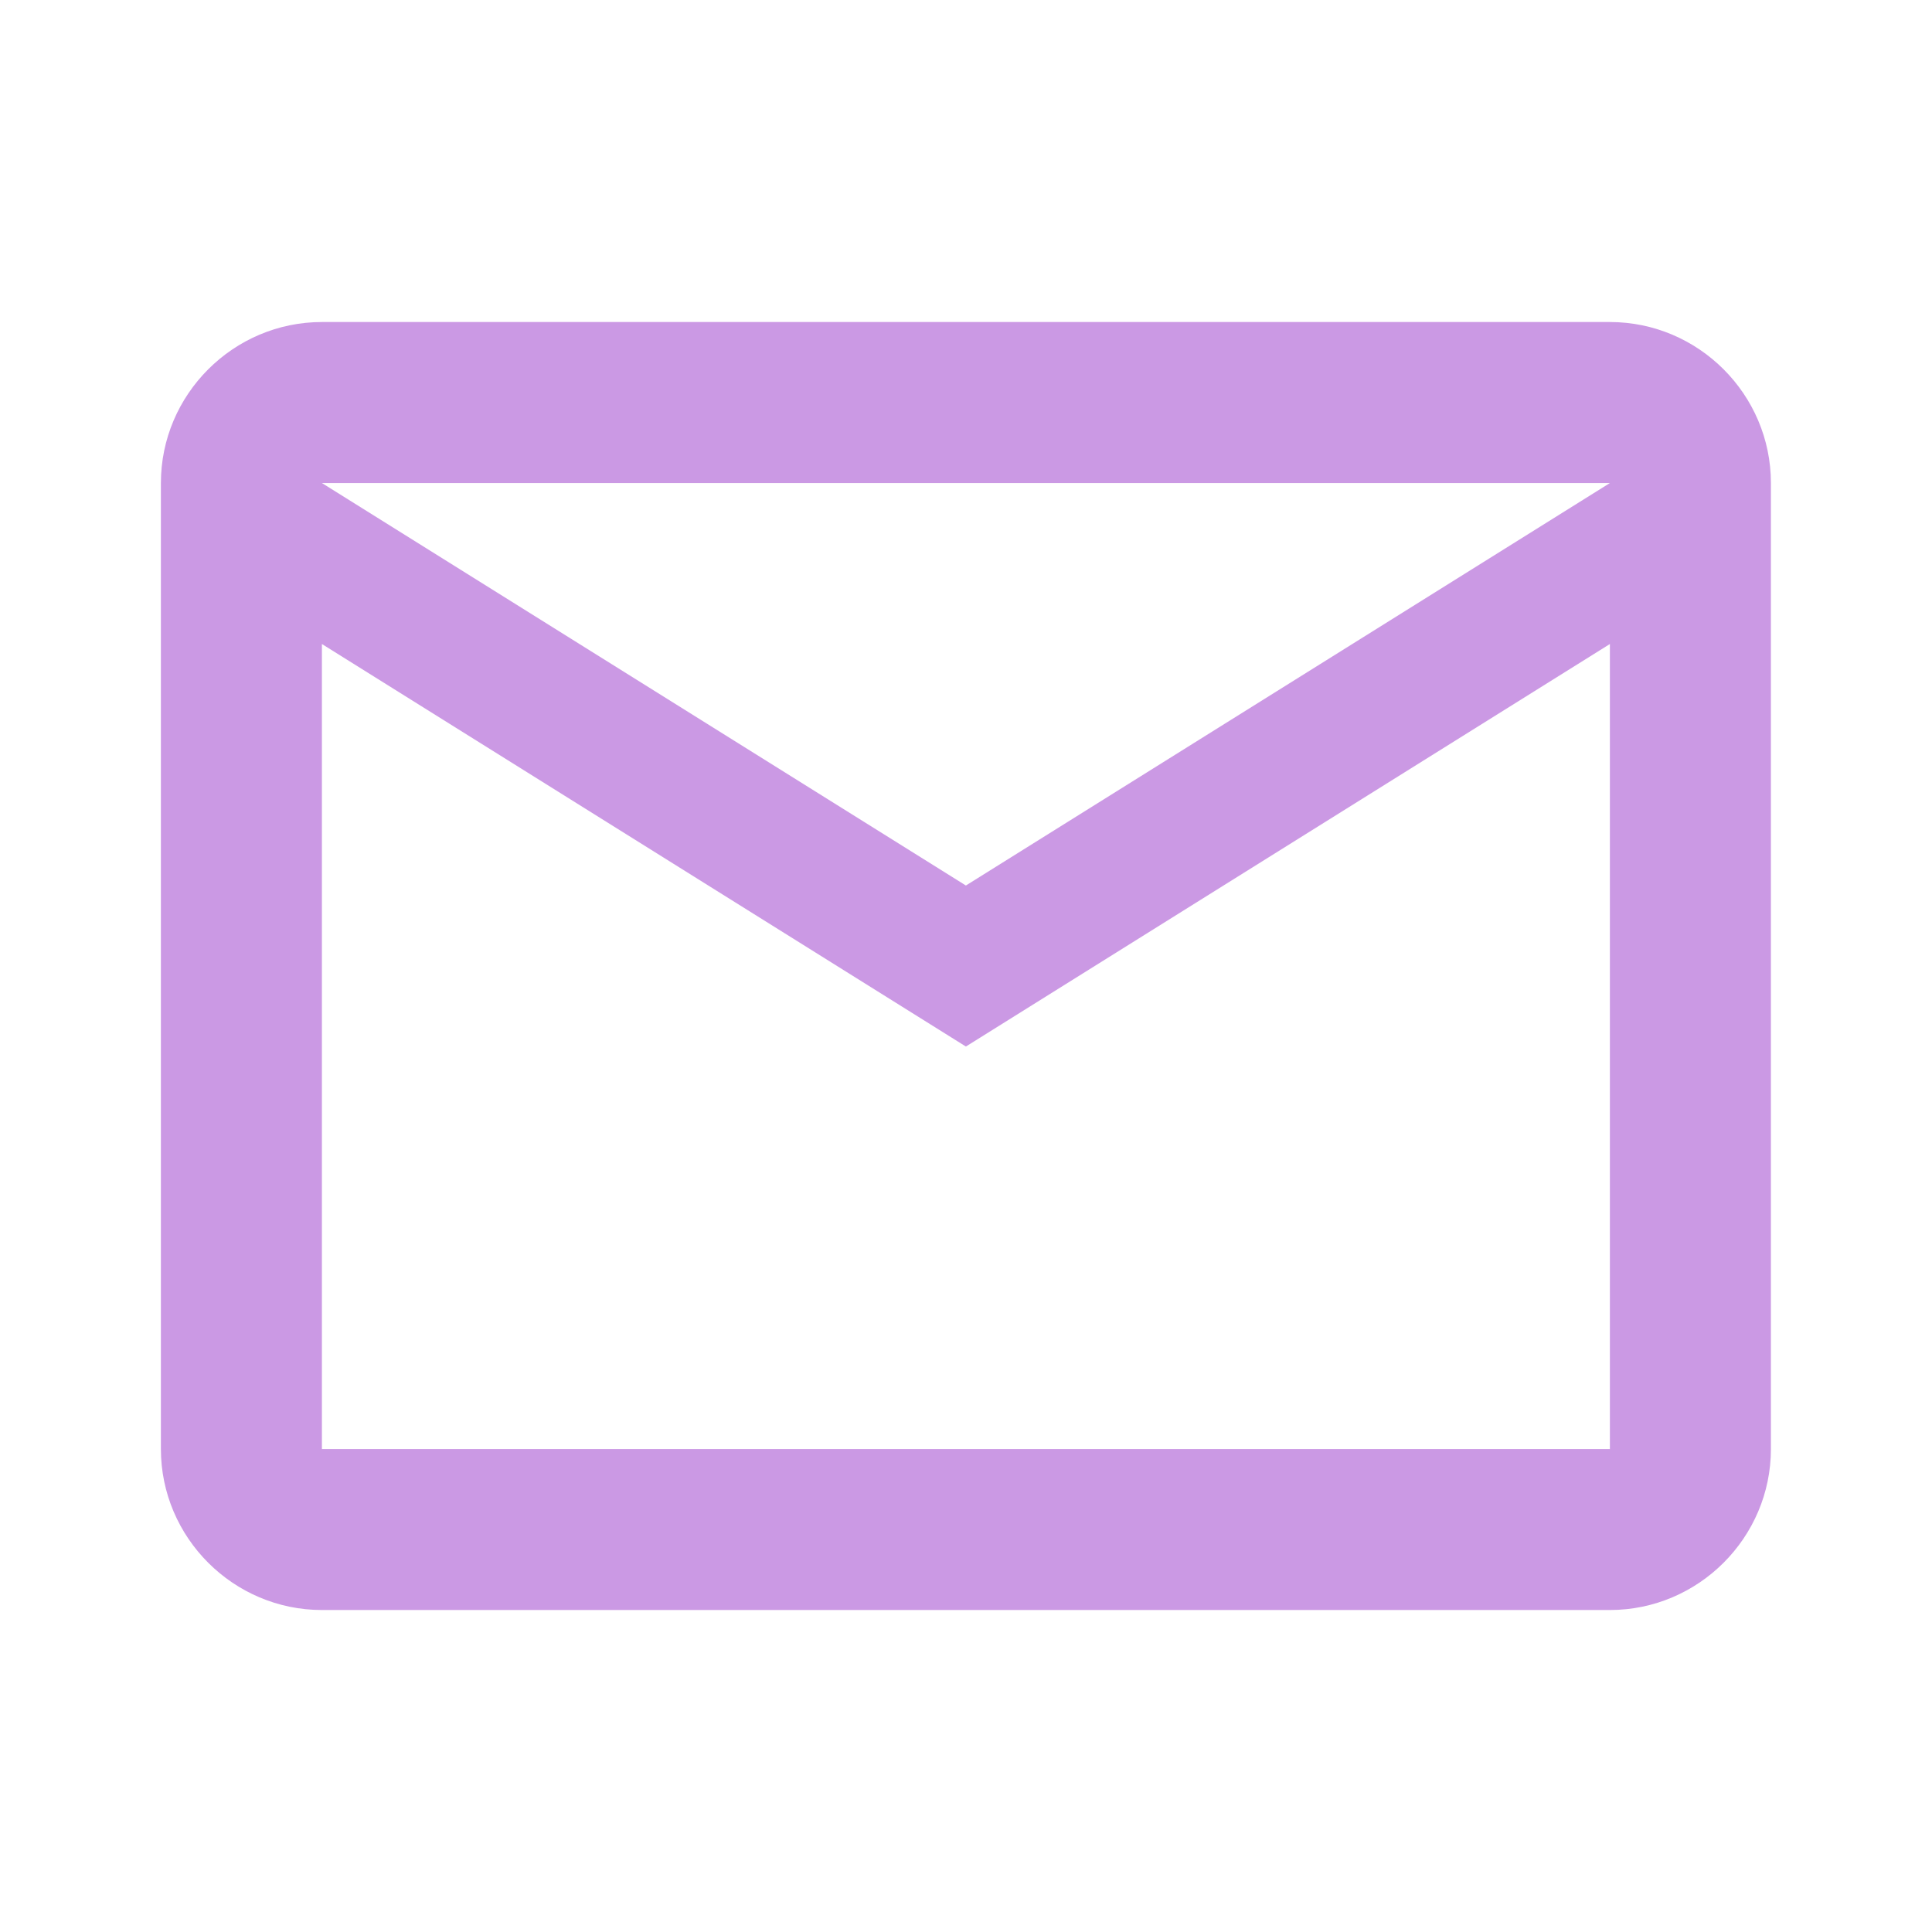 <svg width="50" height="50" viewBox="0 0 50 50" fill="none" xmlns="http://www.w3.org/2000/svg">
<path d="M45.831 12.501C45.831 10.209 43.956 8.334 41.664 8.334H8.331C6.039 8.334 4.164 10.209 4.164 12.501V37.501C4.164 39.792 6.039 41.667 8.331 41.667H41.664C43.956 41.667 45.831 39.792 45.831 37.501V12.501ZM41.664 12.501L24.997 22.917L8.331 12.501H41.664ZM41.664 37.501H8.331V16.667L24.997 27.084L41.664 16.667V37.501Z" fill="#CB99E4"/>
</svg>
